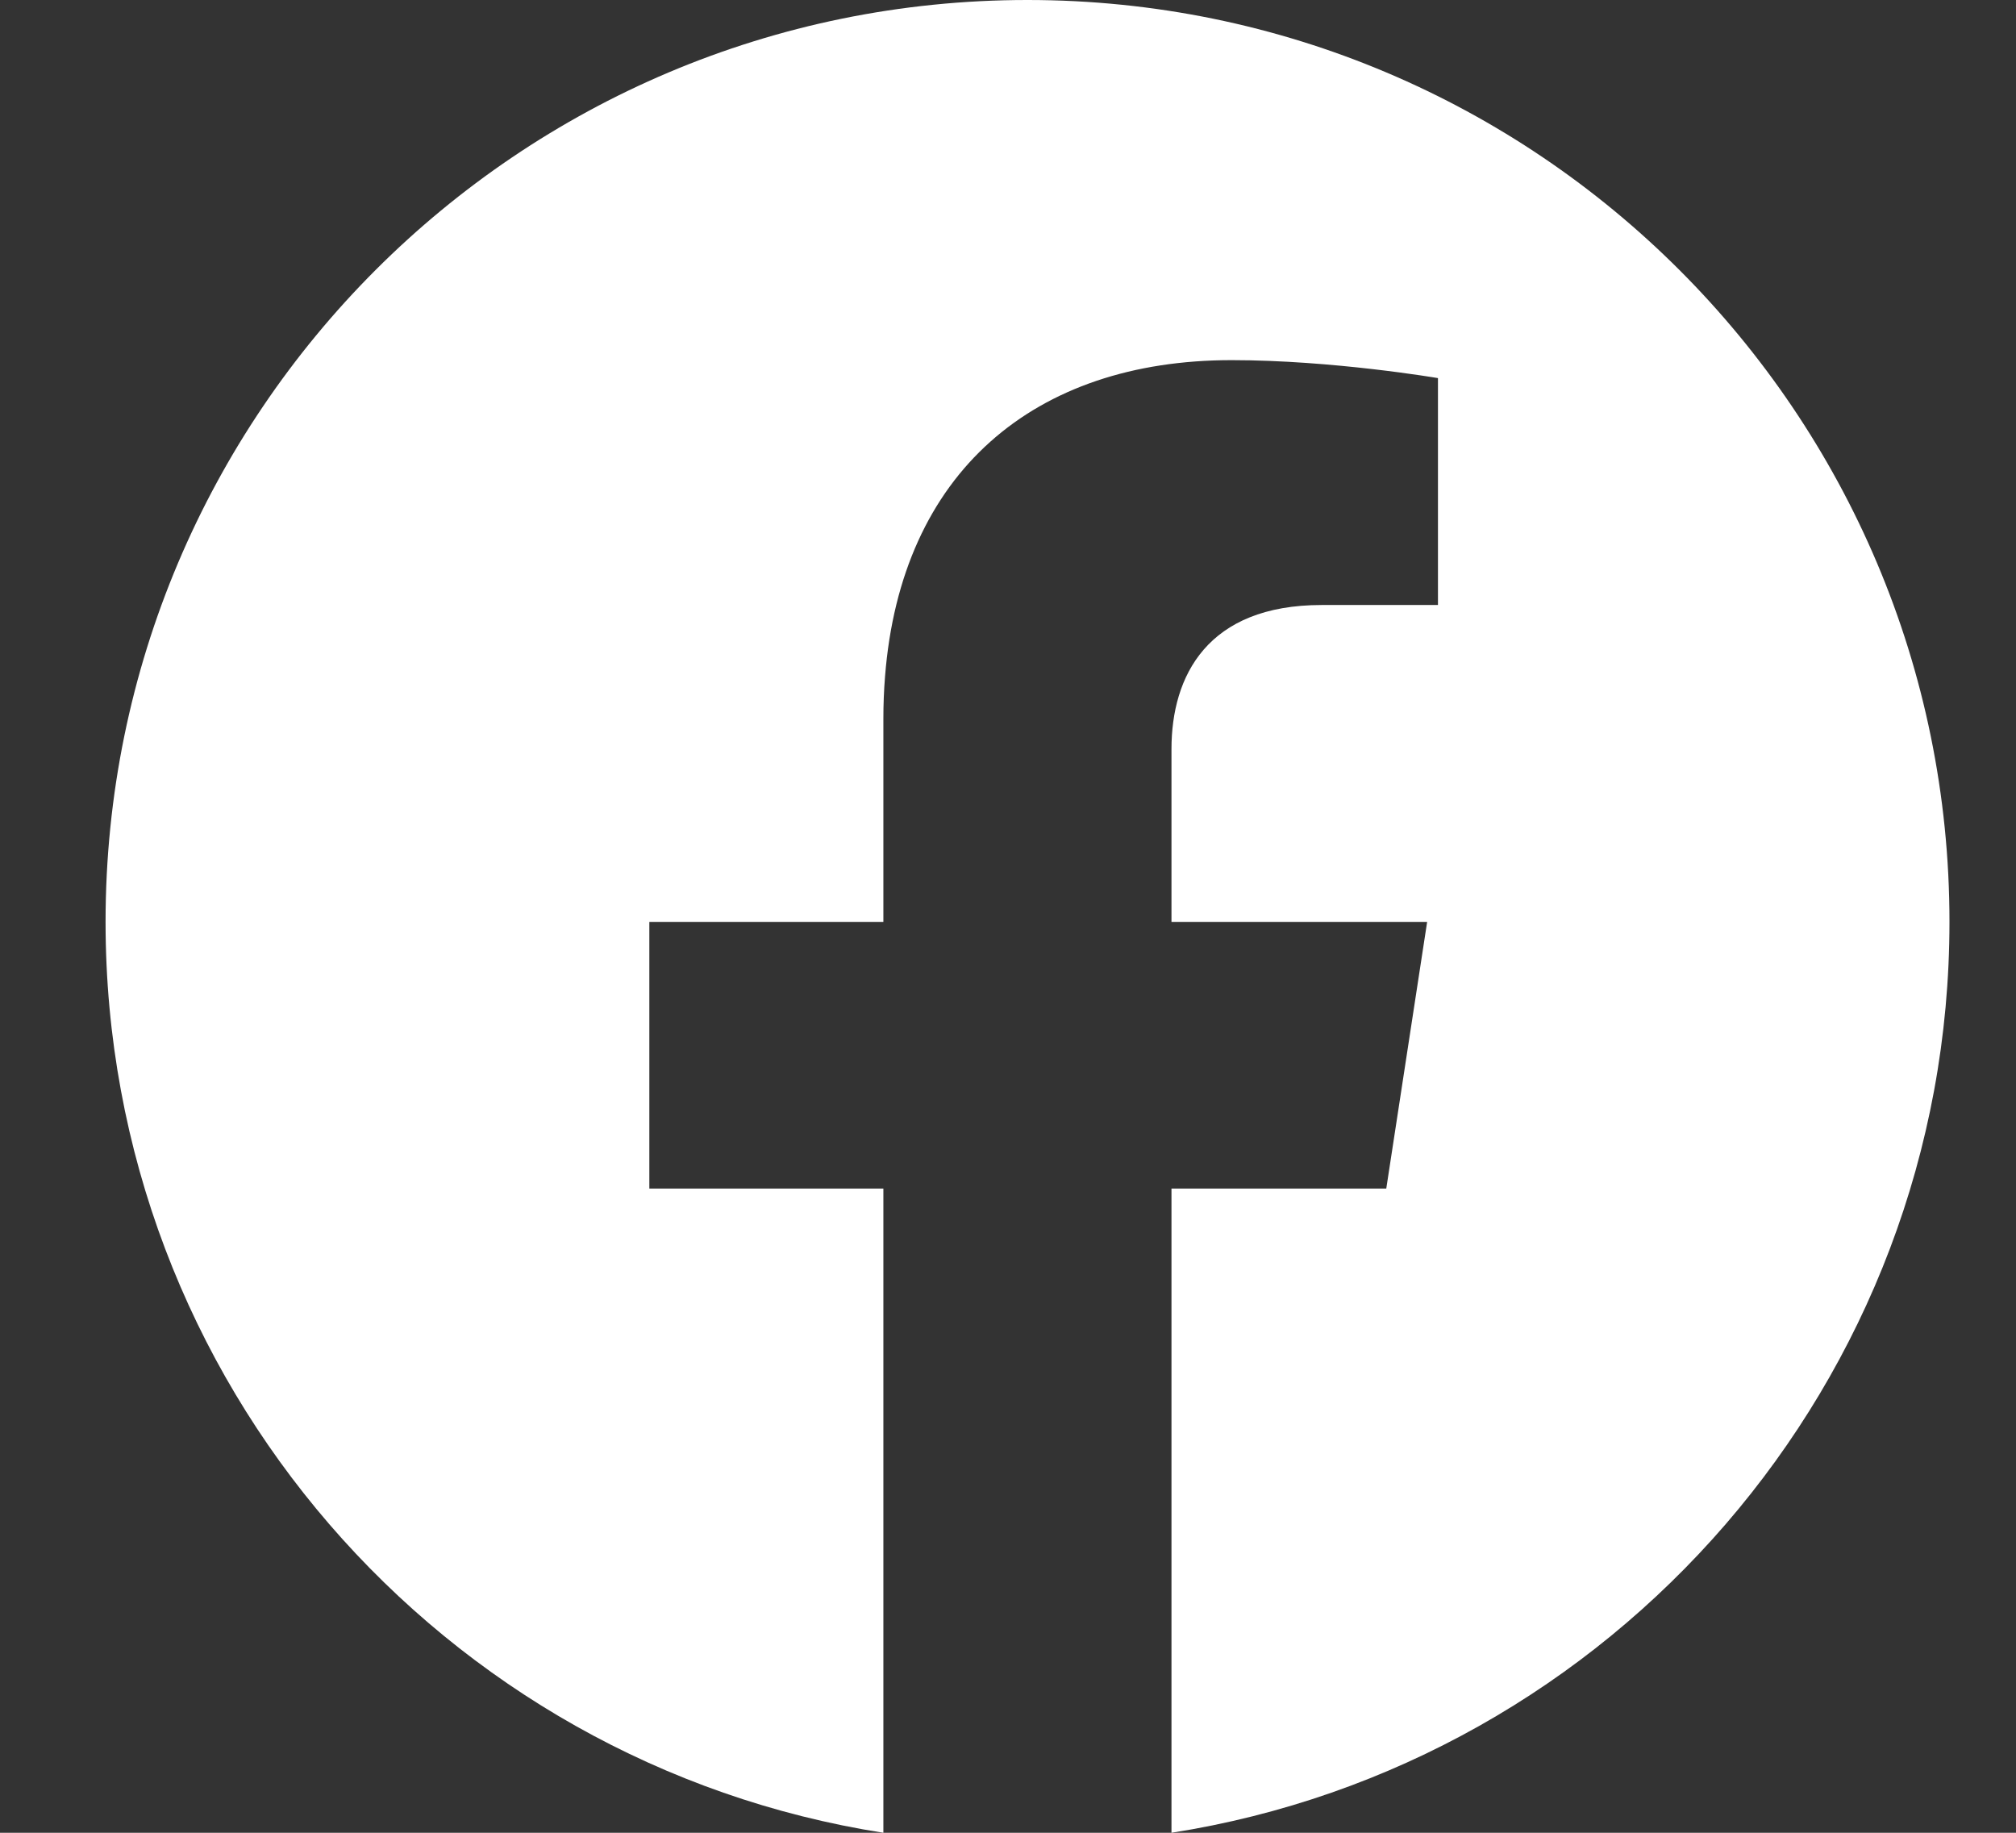 <svg width="11" height="10" viewBox="0 0 11 10" fill="none" xmlns="http://www.w3.org/2000/svg">
<rect x="0" y="0" width="11" height="10" fill="#333333" stroke="none"/>
<path fill-rule="evenodd" clip-rule="evenodd" d="M5.606 0C8.385 0 10.637 2.252 10.637 5.03C10.637 7.542 8.797 9.623 6.392 10V6.485H7.564V6.485L7.787 5.03L7.787 5.03H6.392V4.087C6.392 3.689 6.587 3.301 7.212 3.301H7.846V3.301V2.063V2.063C7.846 2.063 7.271 1.965 6.72 1.965C5.643 1.965 4.916 2.577 4.829 3.692C4.823 3.767 4.82 3.843 4.82 3.922C4.82 3.922 4.82 3.922 4.82 3.922L4.82 5.03H3.543L3.543 5.03L3.543 6.485L3.543 6.485H4.82L4.82 10C2.415 9.623 0.576 7.542 0.576 5.03C0.576 2.252 2.828 0 5.606 0Z" fill="white"/>
</svg>

